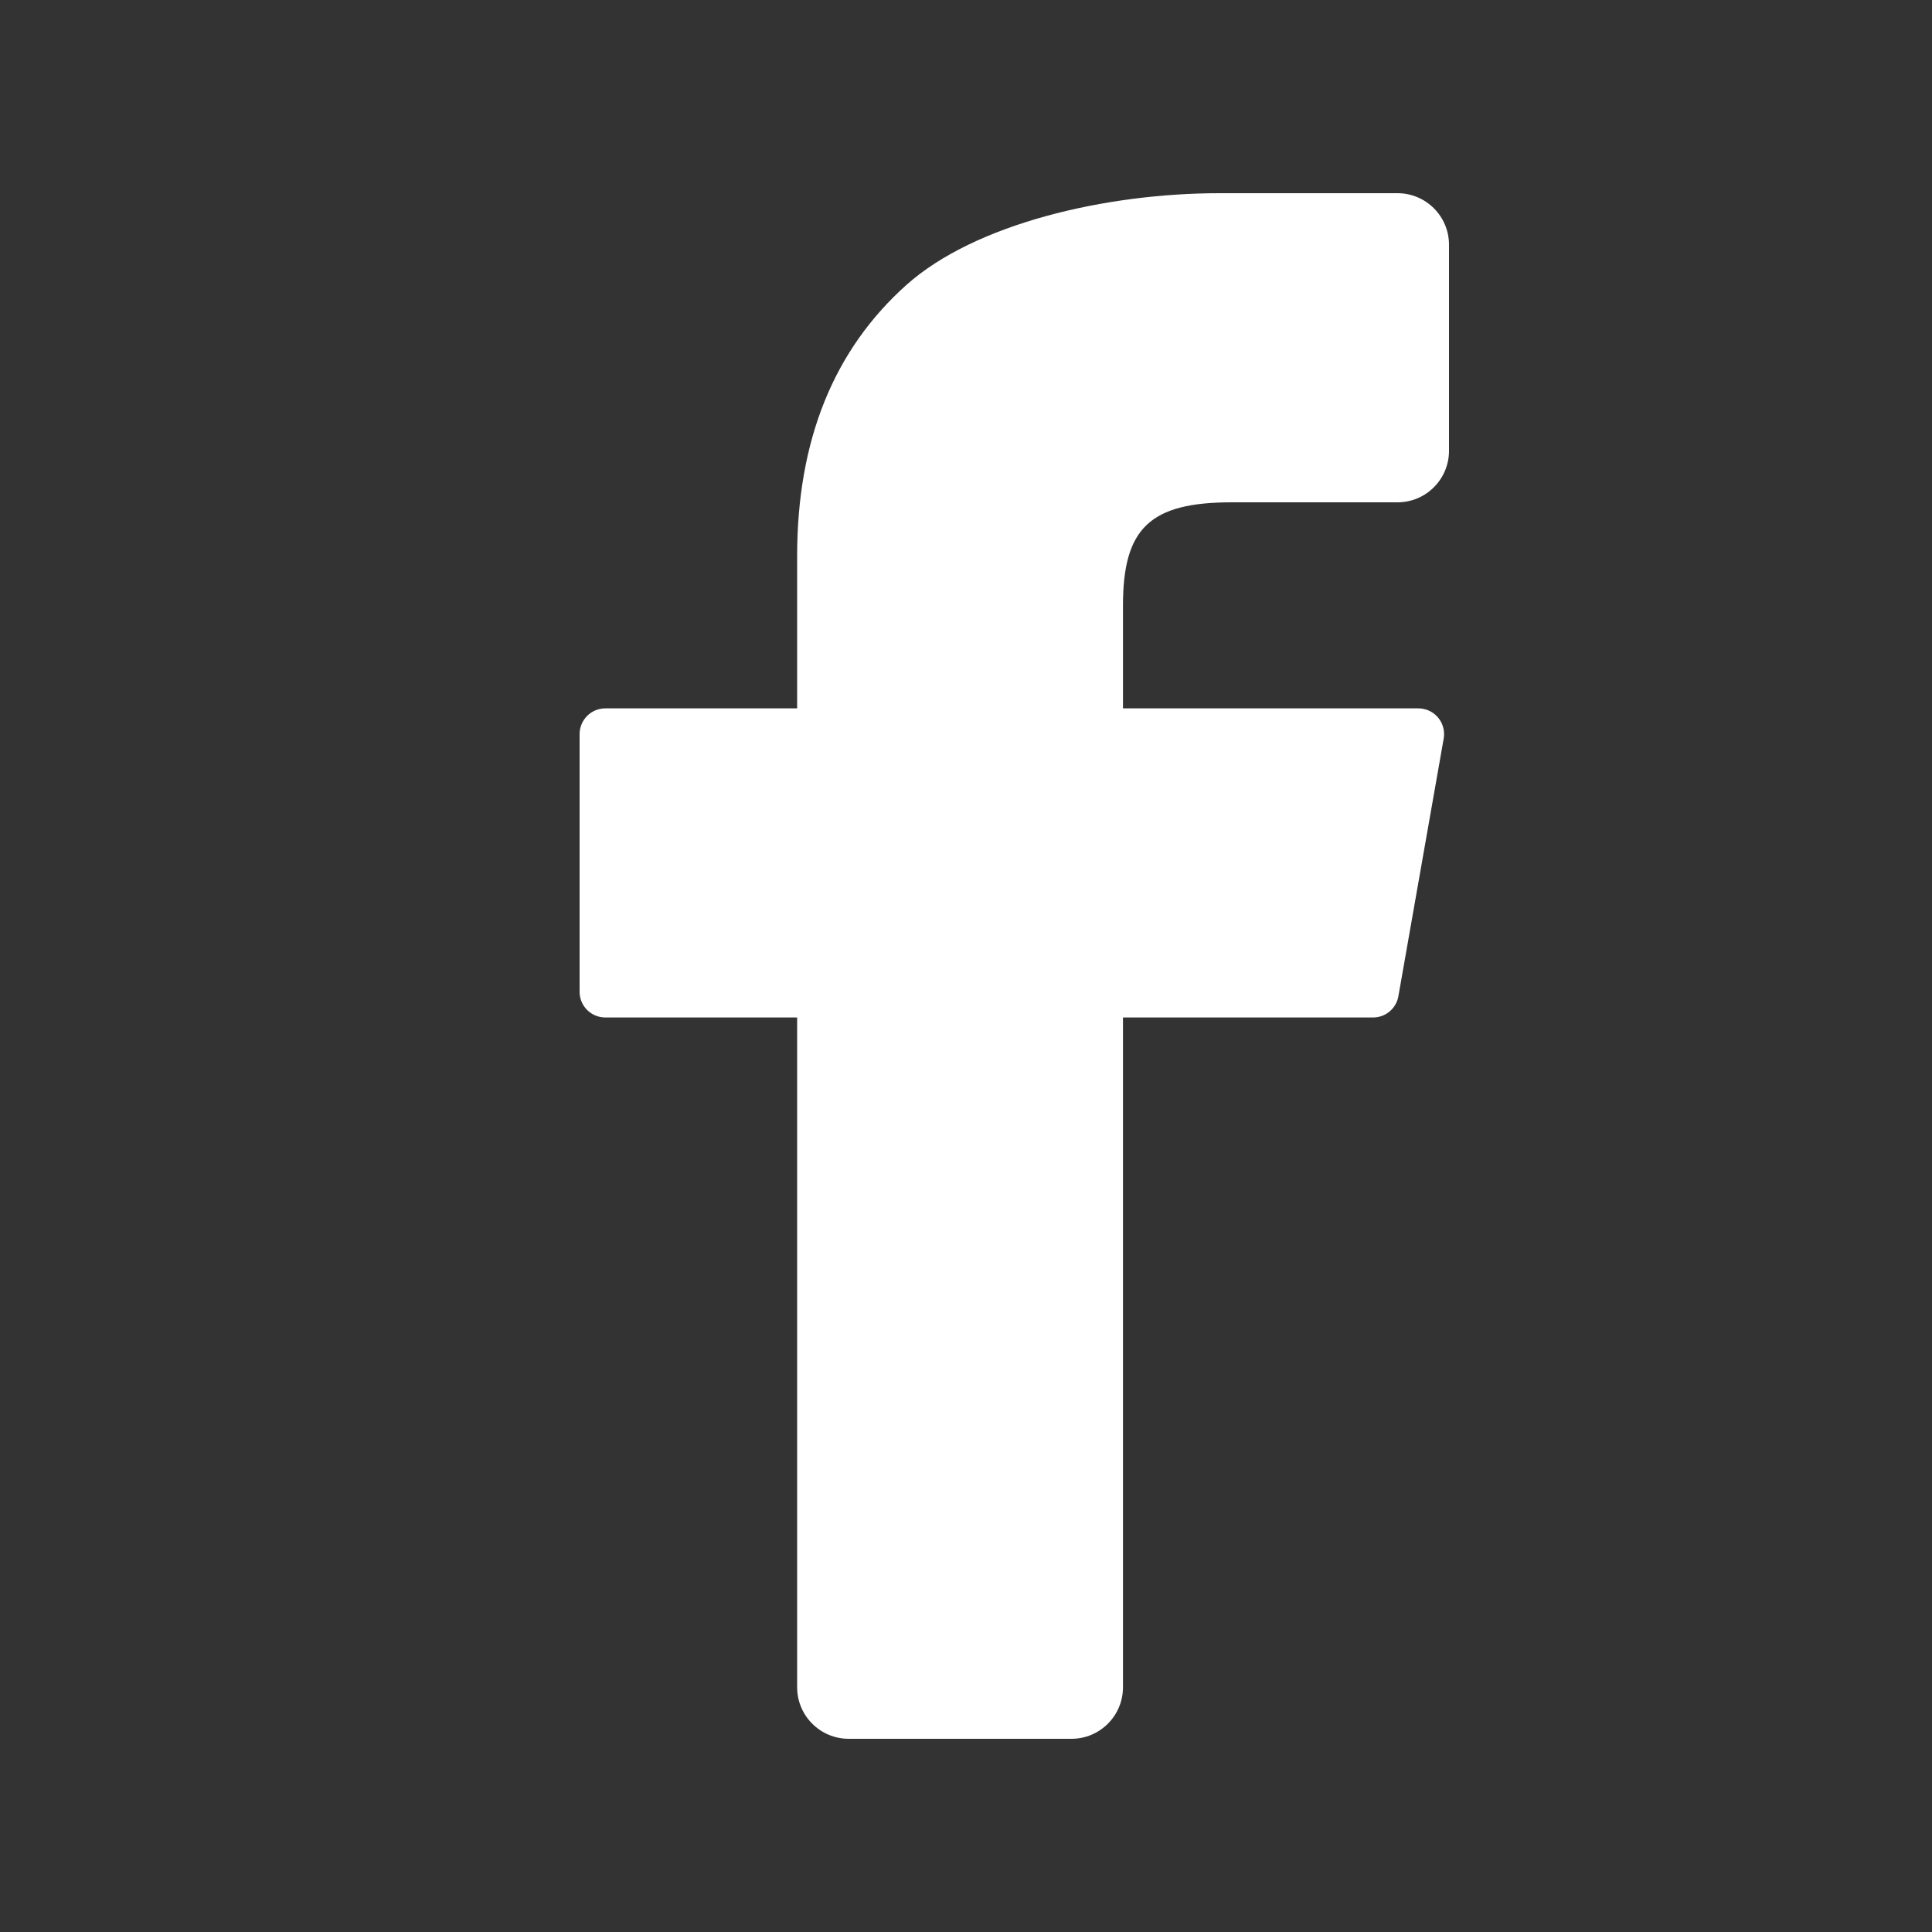 <svg xmlns="http://www.w3.org/2000/svg" width="20" height="20" viewBox="0 0 20 20"><rect x="0" y="0" width="20" height="20" fill="#333333" stroke="none"/><path fill="#FFF" d="M11.092,18 L8.786,18 C8.491,18 8.252,17.761 8.252,17.467 L8.252,10.533 L8.252,10.533 L6.267,10.533 C6.119,10.533 6,10.414 6,10.267 L6,7.6 C6,7.452 6.119,7.333 6.267,7.333 L8.252,7.333 L8.252,7.333 L8.252,5.755 C8.252,4.558 8.63,3.622 9.386,2.947 C10.095,2.316 11.445,2 12.626,2 C13.24,2 13.853,2 14.467,2 C14.761,2 15,2.239 15,2.533 L15,4.667 C15,4.961 14.761,5.2 14.467,5.2 C13.894,5.2 13.322,5.2 12.75,5.2 C11.906,5.2 11.625,5.467 11.625,6.267 L11.625,7.333 L14.682,7.333 C14.83,7.333 14.949,7.452 14.949,7.6 C14.949,7.615 14.948,7.63 14.945,7.646 L14.476,10.313 C14.454,10.44 14.343,10.533 14.214,10.533 L11.625,10.533 L11.625,10.533 L11.625,17.467 C11.625,17.761 11.386,18 11.092,18 Z"/></svg>